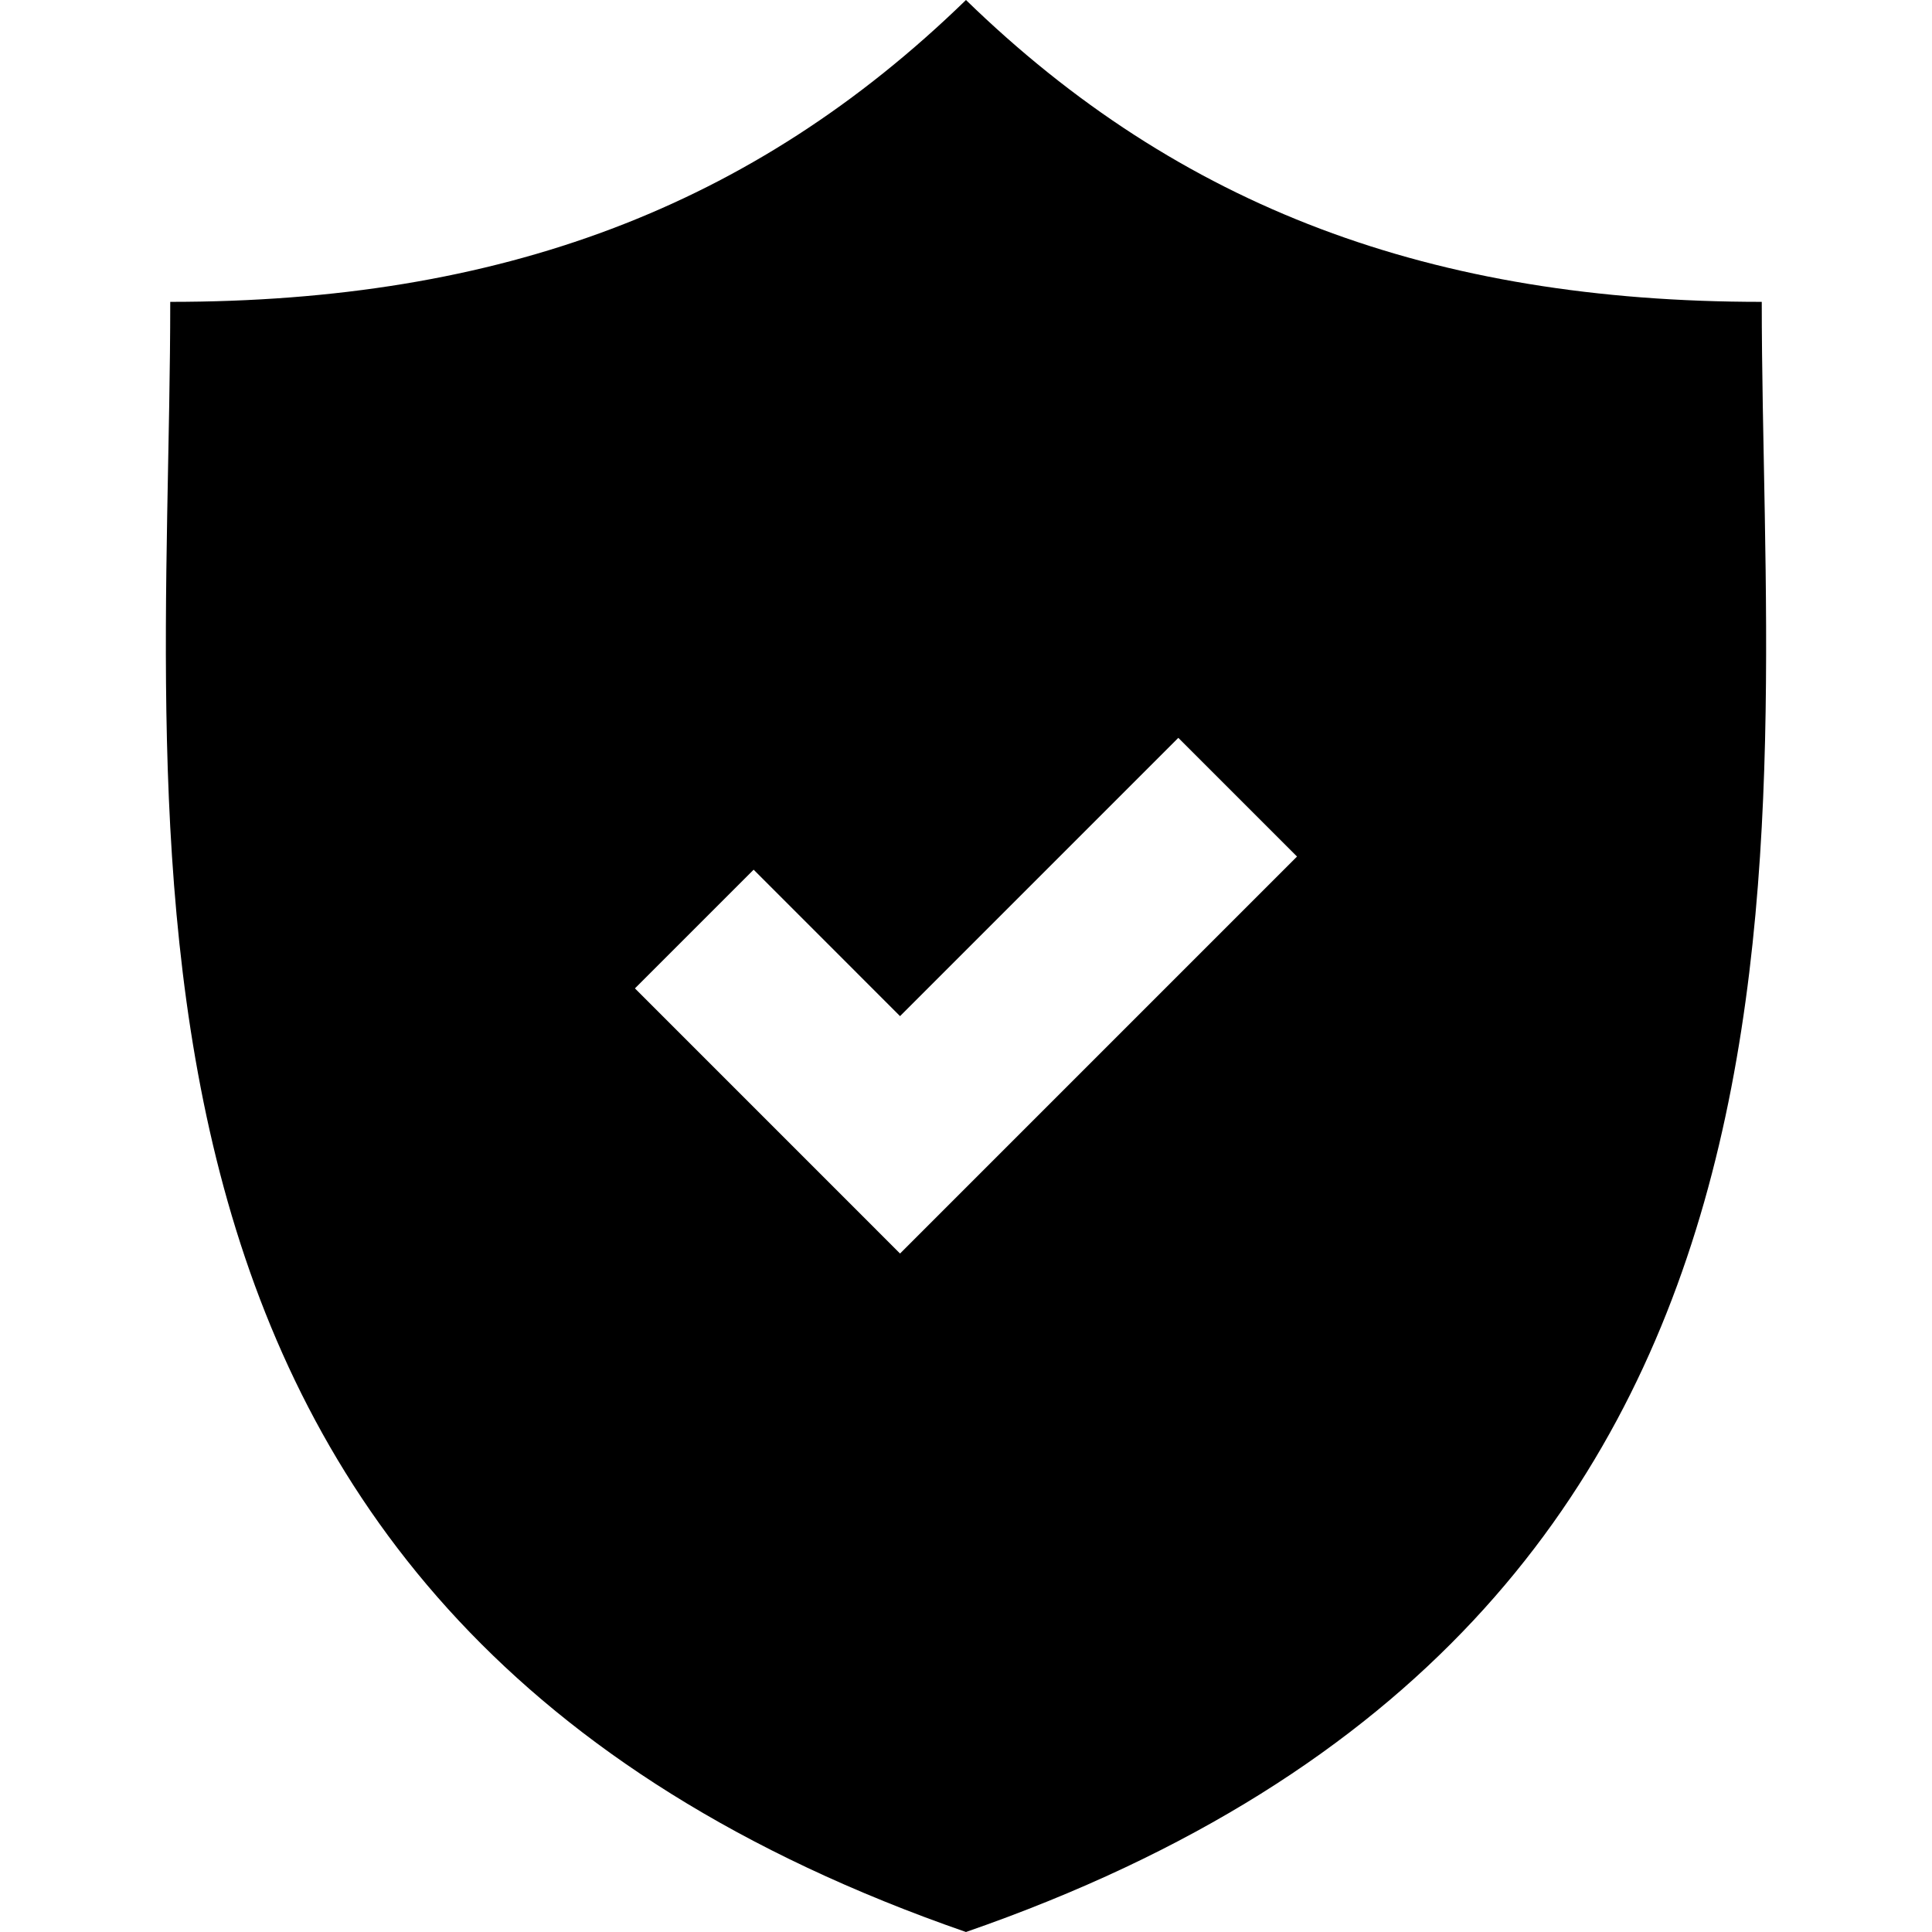 <?xml version='1.0' encoding='iso-8859-1'?><!-- Uploaded to: SVG Repo, www.svgrepo.com, Generator: SVG Repo Mixer Tools --><!DOCTYPE svg PUBLIC '-//W3C//DTD SVG 1.1//EN' 'http://www.w3.org/Graphics/SVG/1.1/DTD/svg11.dtd'><svg fill='#000000' height='800px' width='800px' version='1.1' id='Capa_1' xmlns='http://www.w3.org/2000/svg' xmlns:xlink='http://www.w3.org/1999/xlink' viewBox='0 0 347.971 347.971' xml:space='preserve'><path d='M317.309,54.367C257.933,54.367,212.445,37.403,173.98,0C135.519,37.403,90.033,54.367,30.662,54.367 c0,97.405-20.155,236.937,143.317,293.604C337.463,291.305,317.309,151.773,317.309,54.367z M162.107,225.773l-47.749-47.756 l21.379-21.378l26.37,26.376l50.121-50.122l21.378,21.378L162.107,225.773z'/></svg>